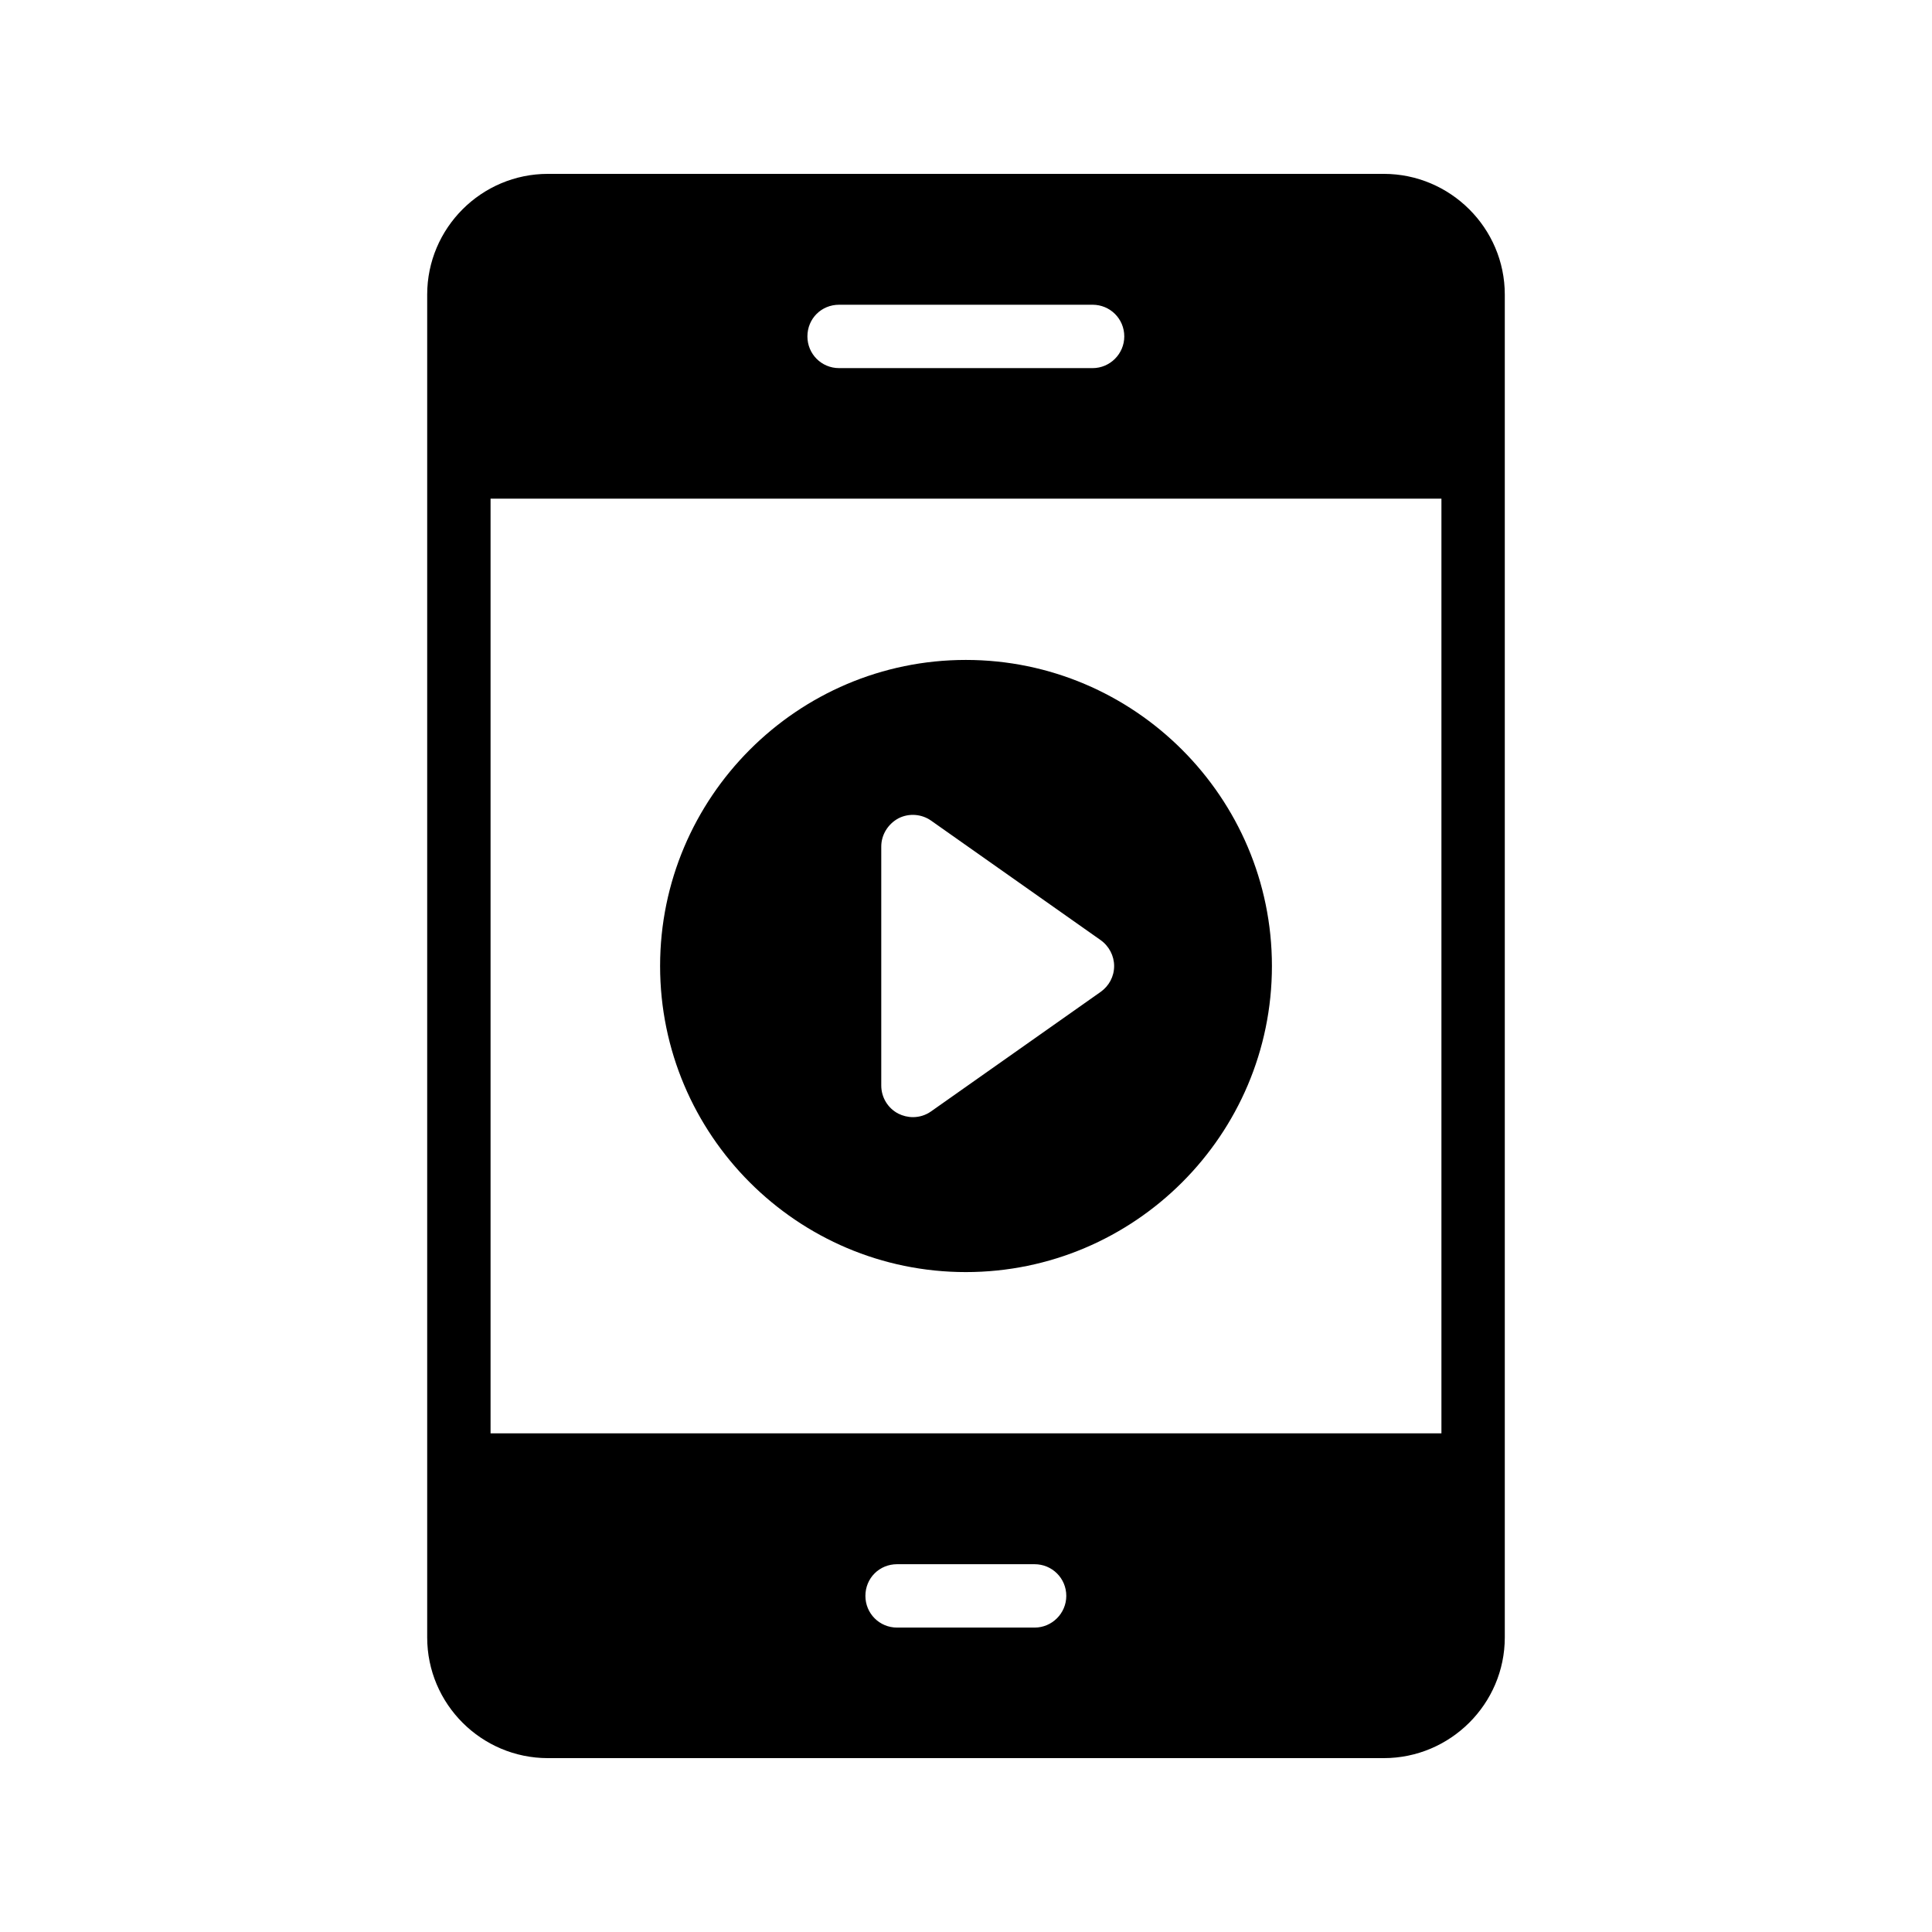 <?xml version="1.0" encoding="UTF-8"?>
<!-- Uploaded to: ICON Repo, www.svgrepo.com, Generator: ICON Repo Mixer Tools -->
<svg fill="#000000" width="800px" height="800px" version="1.1" viewBox="144 144 512 512" xmlns="http://www.w3.org/2000/svg">
 <g>
  <path d="m399.96 318.89c-44.672 0-81.027 36.441-81.027 81.113 0 44.754 36.359 81.113 81.027 81.113 44.672 0 81.113-36.359 81.113-81.113 0-44.672-36.441-81.113-81.113-81.113zm35.688 87.996-44.922 31.656c-1.426 1.008-3.106 1.512-4.785 1.512-1.344 0-2.688-0.336-3.863-0.922-2.769-1.43-4.535-4.281-4.535-7.473v-63.312c0-3.106 1.762-5.961 4.535-7.473 2.769-1.43 6.129-1.176 8.648 0.586l44.922 31.656c2.266 1.594 3.609 4.199 3.609 6.887 0 2.769-1.344 5.289-3.609 6.883z"/>
  <path d="m257.21 577.93c0 17.637 14.359 31.992 31.992 31.992h221.51c17.633 0 32.074-14.359 32.074-31.992v-355.86c0-17.633-14.441-31.992-32.074-31.992h-221.51c-17.633 0-31.992 14.359-31.992 31.992zm160.97-2.602h-36.441c-4.703 0-8.398-3.777-8.398-8.398 0-4.703 3.695-8.398 8.398-8.398h36.441c4.617 0 8.398 3.695 8.398 8.398-0.004 4.621-3.781 8.398-8.398 8.398zm-51.809-350.57h67.176c4.617 0 8.398 3.695 8.398 8.398 0 4.617-3.777 8.398-8.398 8.398h-67.176c-4.703 0-8.398-3.777-8.398-8.398 0-4.703 3.695-8.398 8.398-8.398zm-92.367 51.387h251.99v247.71h-251.99z"/>
 </g>
</svg>